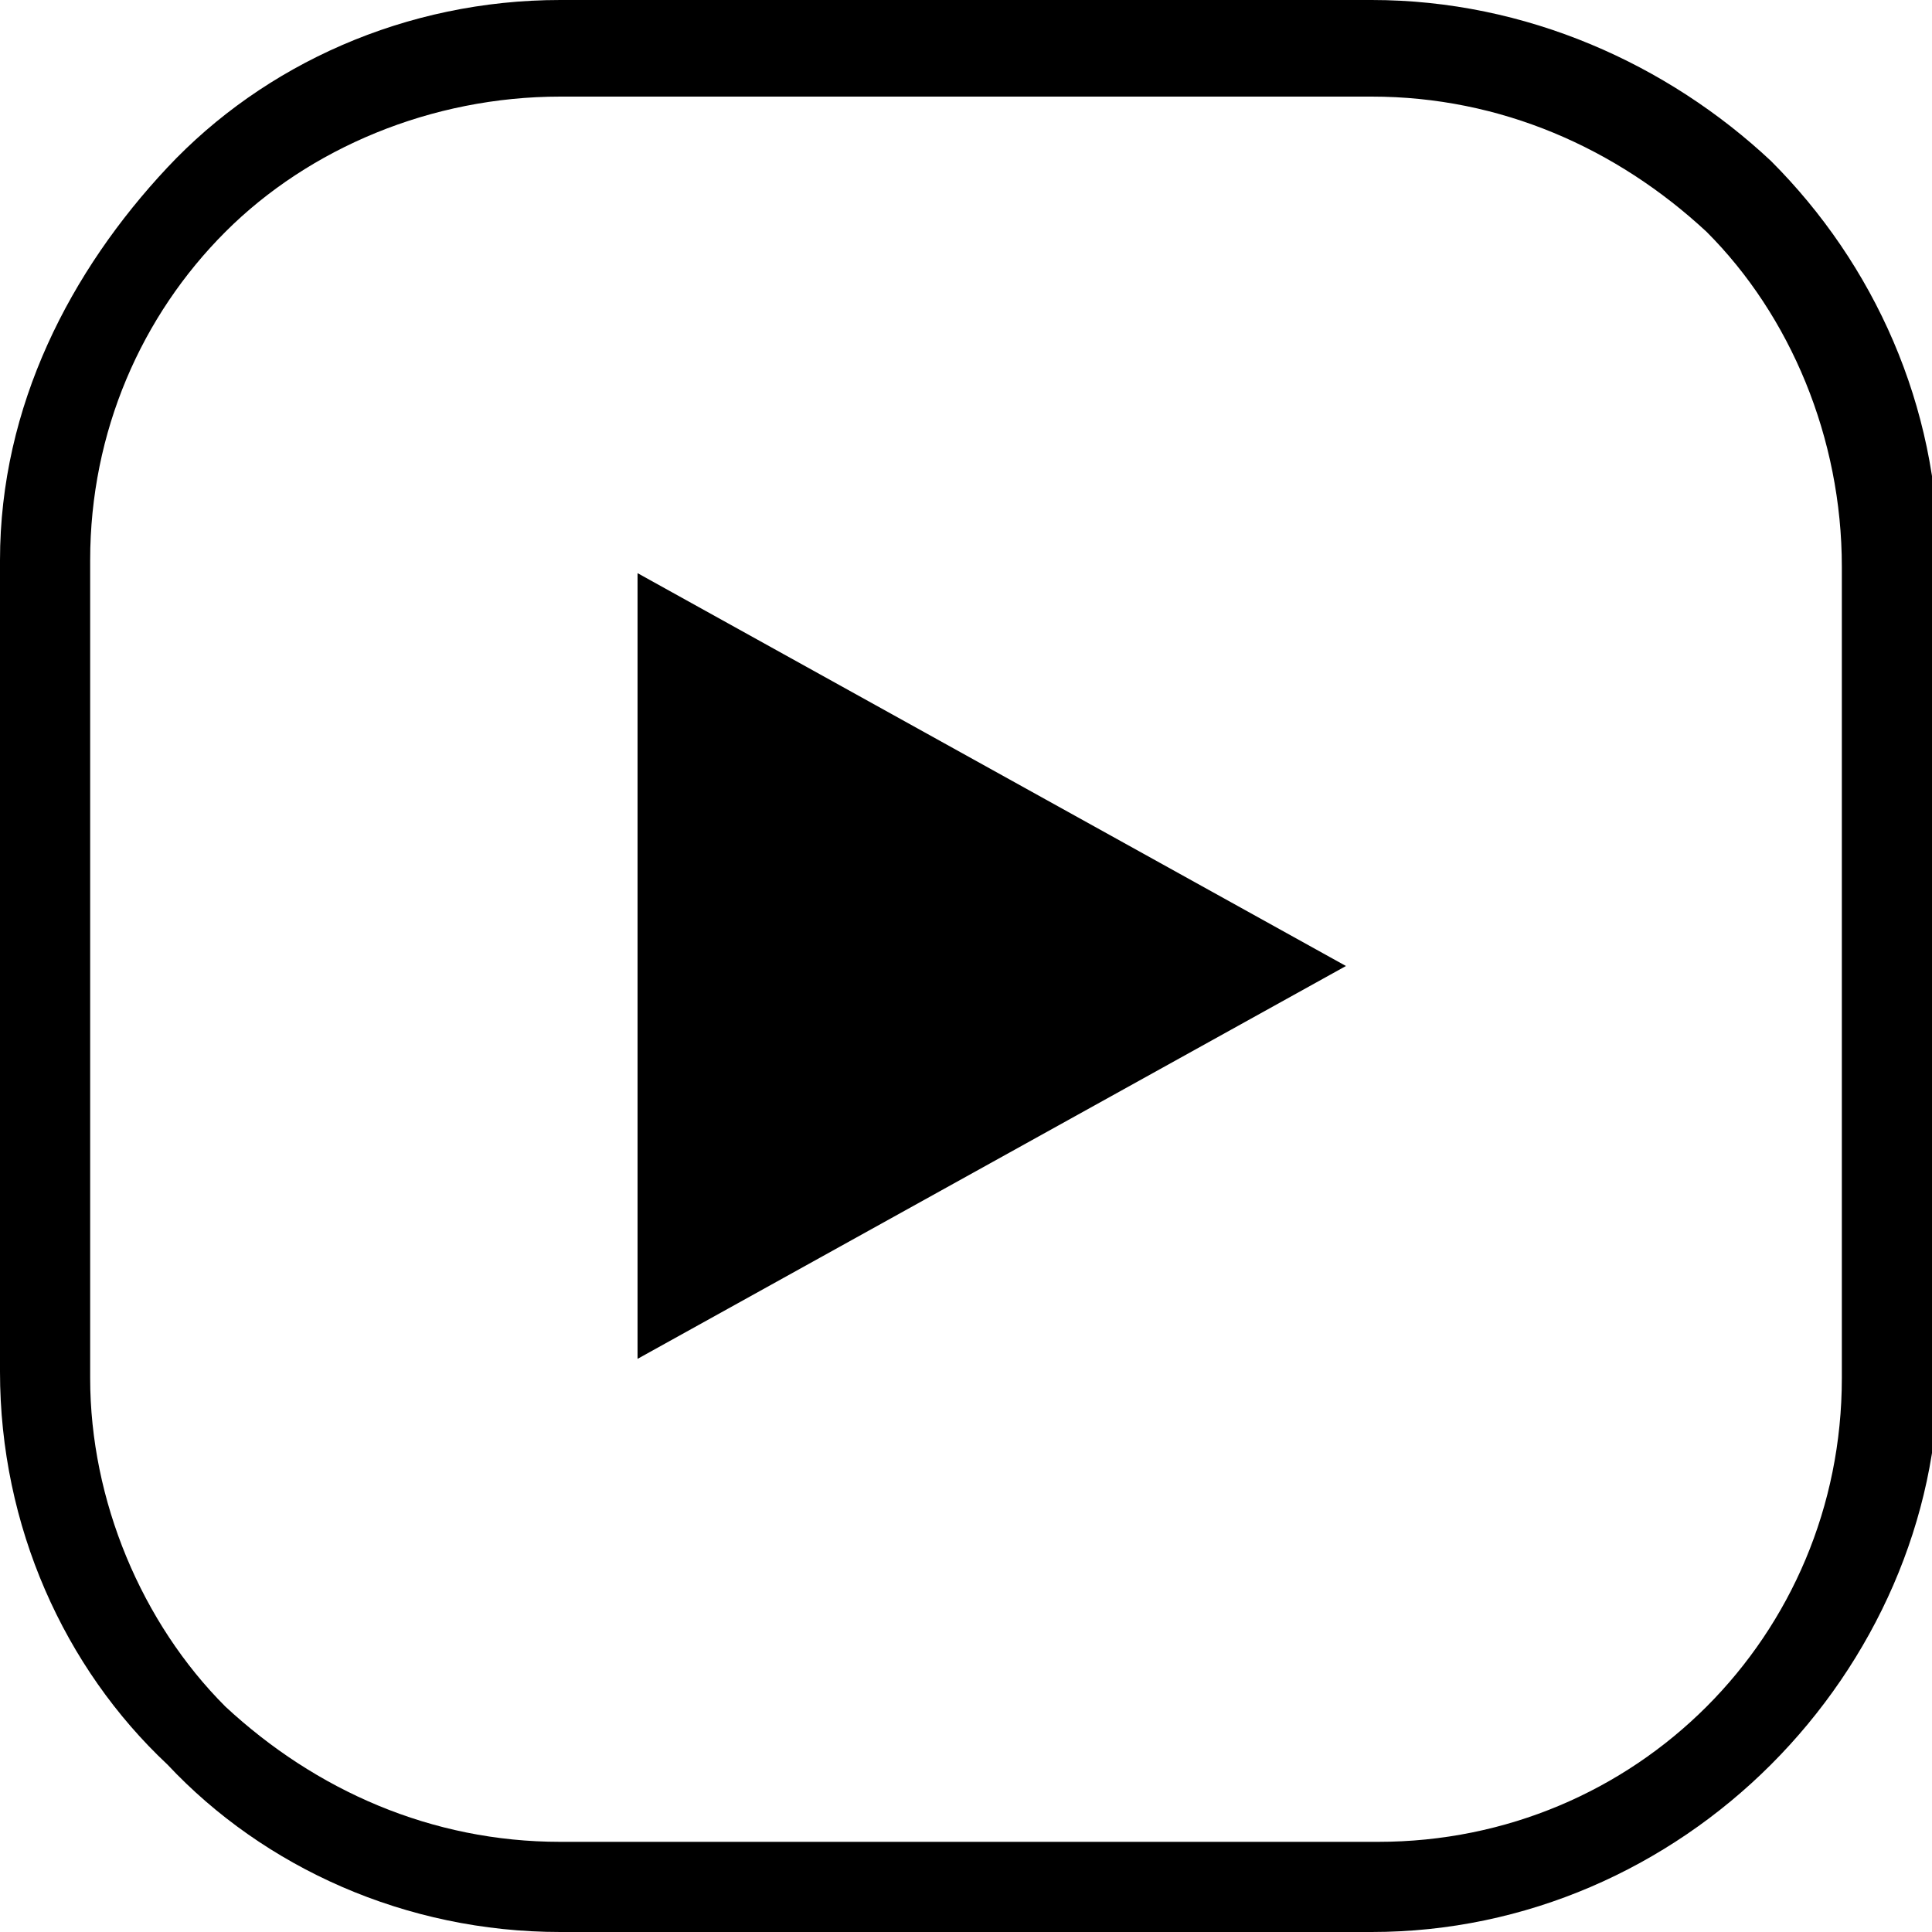 <?xml version="1.0" encoding="utf-8"?>
<!-- Generator: Adobe Illustrator 26.0.3, SVG Export Plug-In . SVG Version: 6.00 Build 0)  -->
<svg version="1.1" id="Layer_1" xmlns:xodm="http://www.corel.com/coreldraw/odm/2003"
	 xmlns="http://www.w3.org/2000/svg" xmlns:xlink="http://www.w3.org/1999/xlink" x="0px" y="0px" viewBox="0 0 30 30"
	 style="enable-background:new 0 0 30 30;" xml:space="preserve">
<g id="Layer_x0020_1">
	<path d="M3.5,3.6c1.3-1.3,3.2-2.1,5.2-2.1h12.6c2,0,3.8,0.8,5.2,2.1c1.3,1.3,2.1,3.2,2.1,5.2v12.6c0,2-0.8,3.8-2.1,5.1
		c-1.3,1.3-3.1,2.1-5.1,2.1H8.7c-2,0-3.8-0.8-5.2-2.1c-1.3-1.3-2.1-3.2-2.1-5.1V8.7C1.4,6.7,2.2,4.9,3.5,3.6z M20.9,15l-11-6.1v12.2
		C9.9,21.1,20.9,15,20.9,15z M8.7,30h12.6c2.4,0,4.6-1,6.2-2.6c1.6-1.6,2.6-3.8,2.6-6.1V8.7c0-2.4-1-4.6-2.6-6.2
		C25.9,1,23.7,0,21.3,0H8.7C6.3,0,4.1,1,2.6,2.6S0,6.3,0,8.7v12.6c0,2.4,1,4.6,2.6,6.1C4.1,29,6.3,30,8.7,30z"/>
</g>
</svg>
